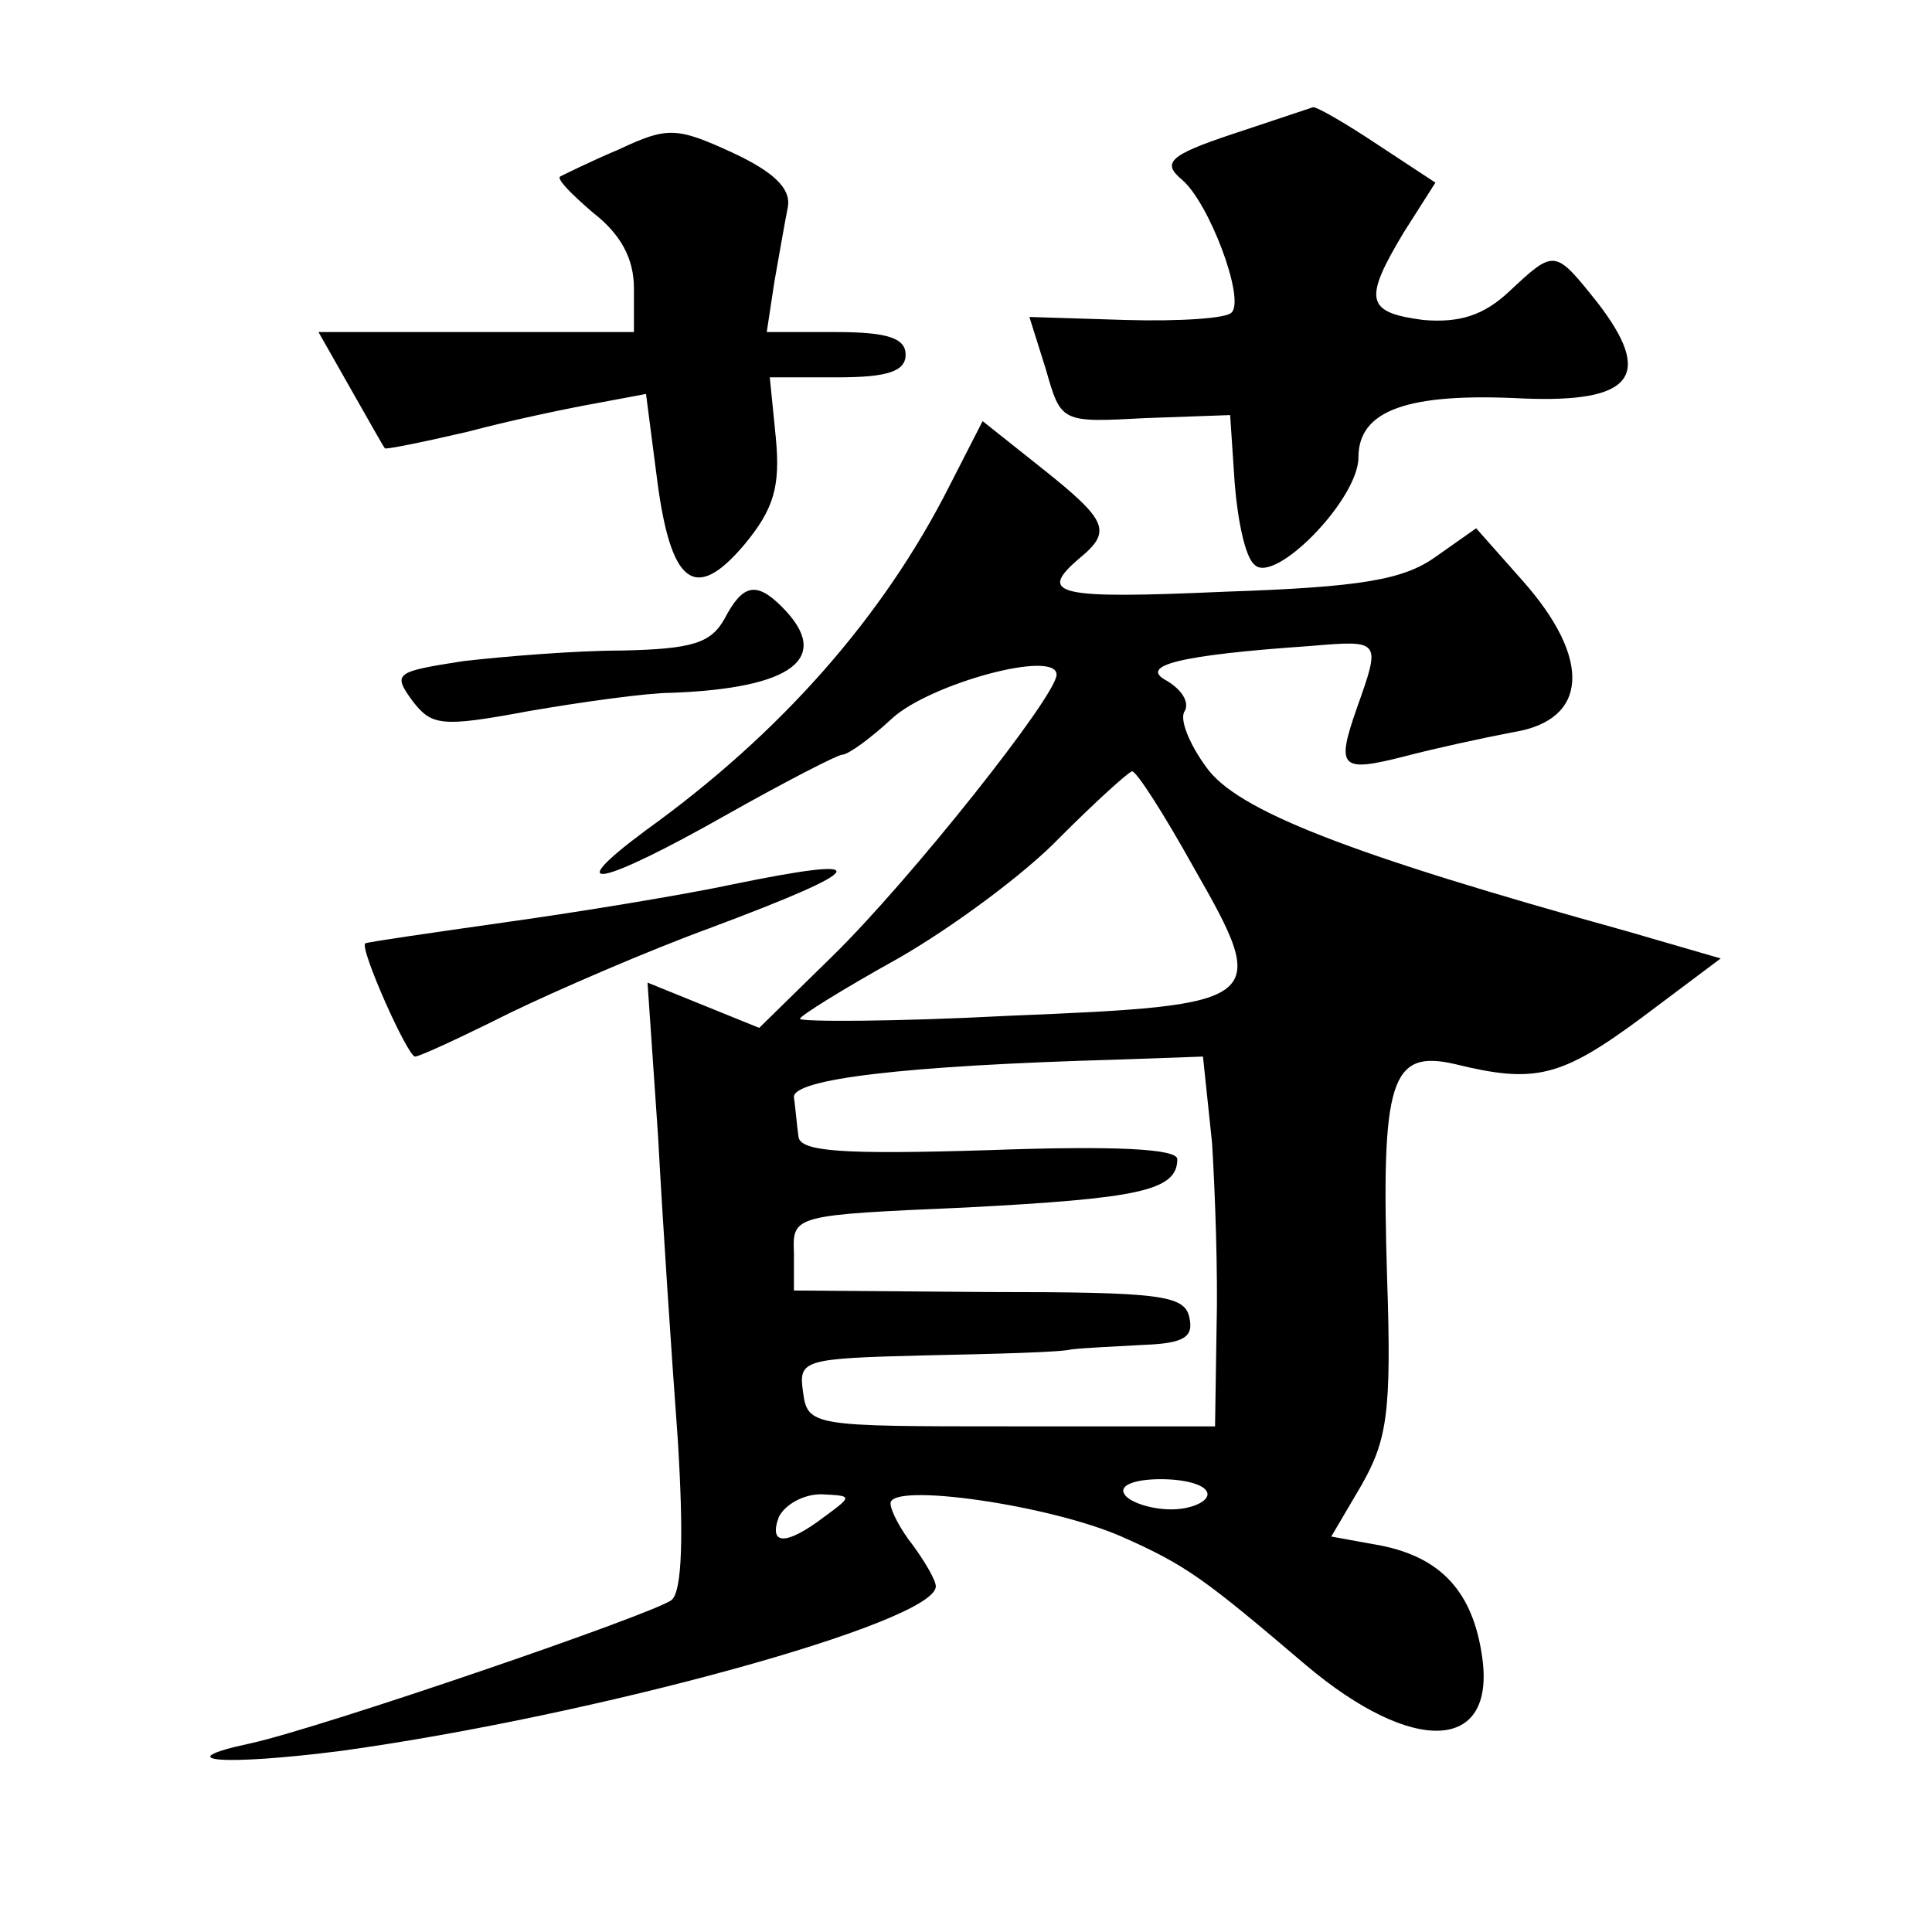 <?xml version="1.0" standalone="no"?>
<!DOCTYPE svg PUBLIC "-//W3C//DTD SVG 20010904//EN"
 "http://www.w3.org/TR/2001/REC-SVG-20010904/DTD/svg10.dtd">
<svg version="1.0" xmlns="http://www.w3.org/2000/svg"
 width="128pt" height="128pt" viewBox="0 0 128 128"
 preserveAspectRatio="xMidYMid meet">
<g transform="translate(0,128) scale(0.1,-0.1)"
fill="#0" stroke="none">
<path d="M816 1191 c-42 -14 -46 -19 -33 -30 18 -15 42 -79 33 -88 -3 -4 -35 -6
-70 -5 l-64 2 11 -35 c10 -35 10 -35 66 -32 l56 2 3 -45 c2 -25 7 -49 13 -54 13
-14 69 43 69 71 0 31 32 43 109 39 73 -3 87 15 49 64 -28 35 -28 35 -58 7 -17 -16
-33 -21 -57 -19 -38 5 -40 13 -13 58 l21 33 -38 25 c-21 14 -40 25 -43 25 -3 -1
-27 -9 -54 -18z M410 1181 c-19 -8 -37 -17 -39 -18 -2 -2 8 -12 22 -24 18 -14 27
-30 27 -50 l0 -29 -105 0 -104 0 21 -37 c12 -21 22 -39 23 -40 0 -1 25 4 55 11
30 8 69 16 86 19 l32 6 7 -54 c9 -72 25 -85 58 -46 20 24 24 39 21 71 l-4 40 45
0 c33 0 45 4 45 15 0 11 -12 15 -46 15 l-46 0 5 33 c3 17 7 40 9 50 2 12 -9 23
-37 36 -37 17 -43 17 -75 2z M629 958 c-44 -87 -112 -164 -201 -228 -58 -43 -30
-37 53 10 39 22 74 40 77 40 4 0 19 11 33 24 25 23 109 46 109 29 0 -14 -97 -136
-148 -186 l-49 -48 -37 15 -37 15 7 -102 c3 -56 9 -146 13 -200 4 -64 3 -101 -4
-107 -11 -9 -233 -85 -279 -95 -56 -12 -18 -15 60 -5 167 23 394 85 394 109 0 4
-7 16 -15 27 -8 10 -15 23 -15 28 0 14 105 -1 153 -22 43 -19 55 -28 122 -85 71
-60 126 -58 117 5 -6 43 -27 66 -67 74 l-33 6 20 34 c17 30 20 48 17 137 -4 131
2 152 45 142 53 -13 70 -9 124 31 l52 39 -62 18 c-184 51 -259 80 -279 109 -11
15 -18 32 -14 37 3 6 -2 14 -12 20 -19 10 8 17 95 23 47 4 47 4 31 -41 -14 -40
-11 -43 32 -32 19 5 51 12 72 16 49 8 52 48 6 100 l-31 35 -27 -19 c-21 -15 -49
-20 -139 -23 -112 -5 -125 -2 -97 22 22 18 19 25 -25 60 l-39 31 -22 -43z m162
-253 c51 -89 48 -91 -123 -98 -76 -4 -138 -4 -138 -2 0 2 29 20 65 40 35 20 84
56 107 80 24 24 45 43 48 44 3 0 21 -28 41 -64z m12 -182 c2 -32 4 -87 3 -123 l-1
-65 -135 0 c-132 0 -135 0 -138 23 -3 21 0 22 80 24 46 1 90 2 98 4 8 1 30 2 48
3 26 1 33 5 30 18 -3 15 -19 17 -133 17 l-129 1 0 25 c-1 25 0 25 114 30 114 6
140 11 140 32 0 7 -42 9 -125 6 -97 -3 -125 -1 -126 9 -1 7 -2 19 -3 26 -1 12 72
21 215 25 l56 2 6 -57z m-3 -233 c0 -5 -11 -10 -24 -10 -14 0 -28 5 -31 10 -4 6
7 10 24 10 17 0 31 -4 31 -10z m-254 -15 c-25 -19 -37 -19 -30 0 4 8 16 15 28 15
21 -1 21 -1 2 -15z M480 870 c-9 -16 -21 -20 -68 -21 -31 0 -79 -4 -105 -7 -45
-7 -47 -8 -34 -26 13 -17 19 -18 78 -7 35 6 78 12 94 12 80 3 107 23 73 57 -17
17 -26 15 -38 -8z M485 694 c-33 -7 -100 -18 -150 -25 -49 -7 -91 -13 -93 -14 -4
-3 28 -75 33 -75 3 0 31 13 63 29 31 15 91 41 132 56 107 40 112 49 15 29z"/>
</g>
</svg>
